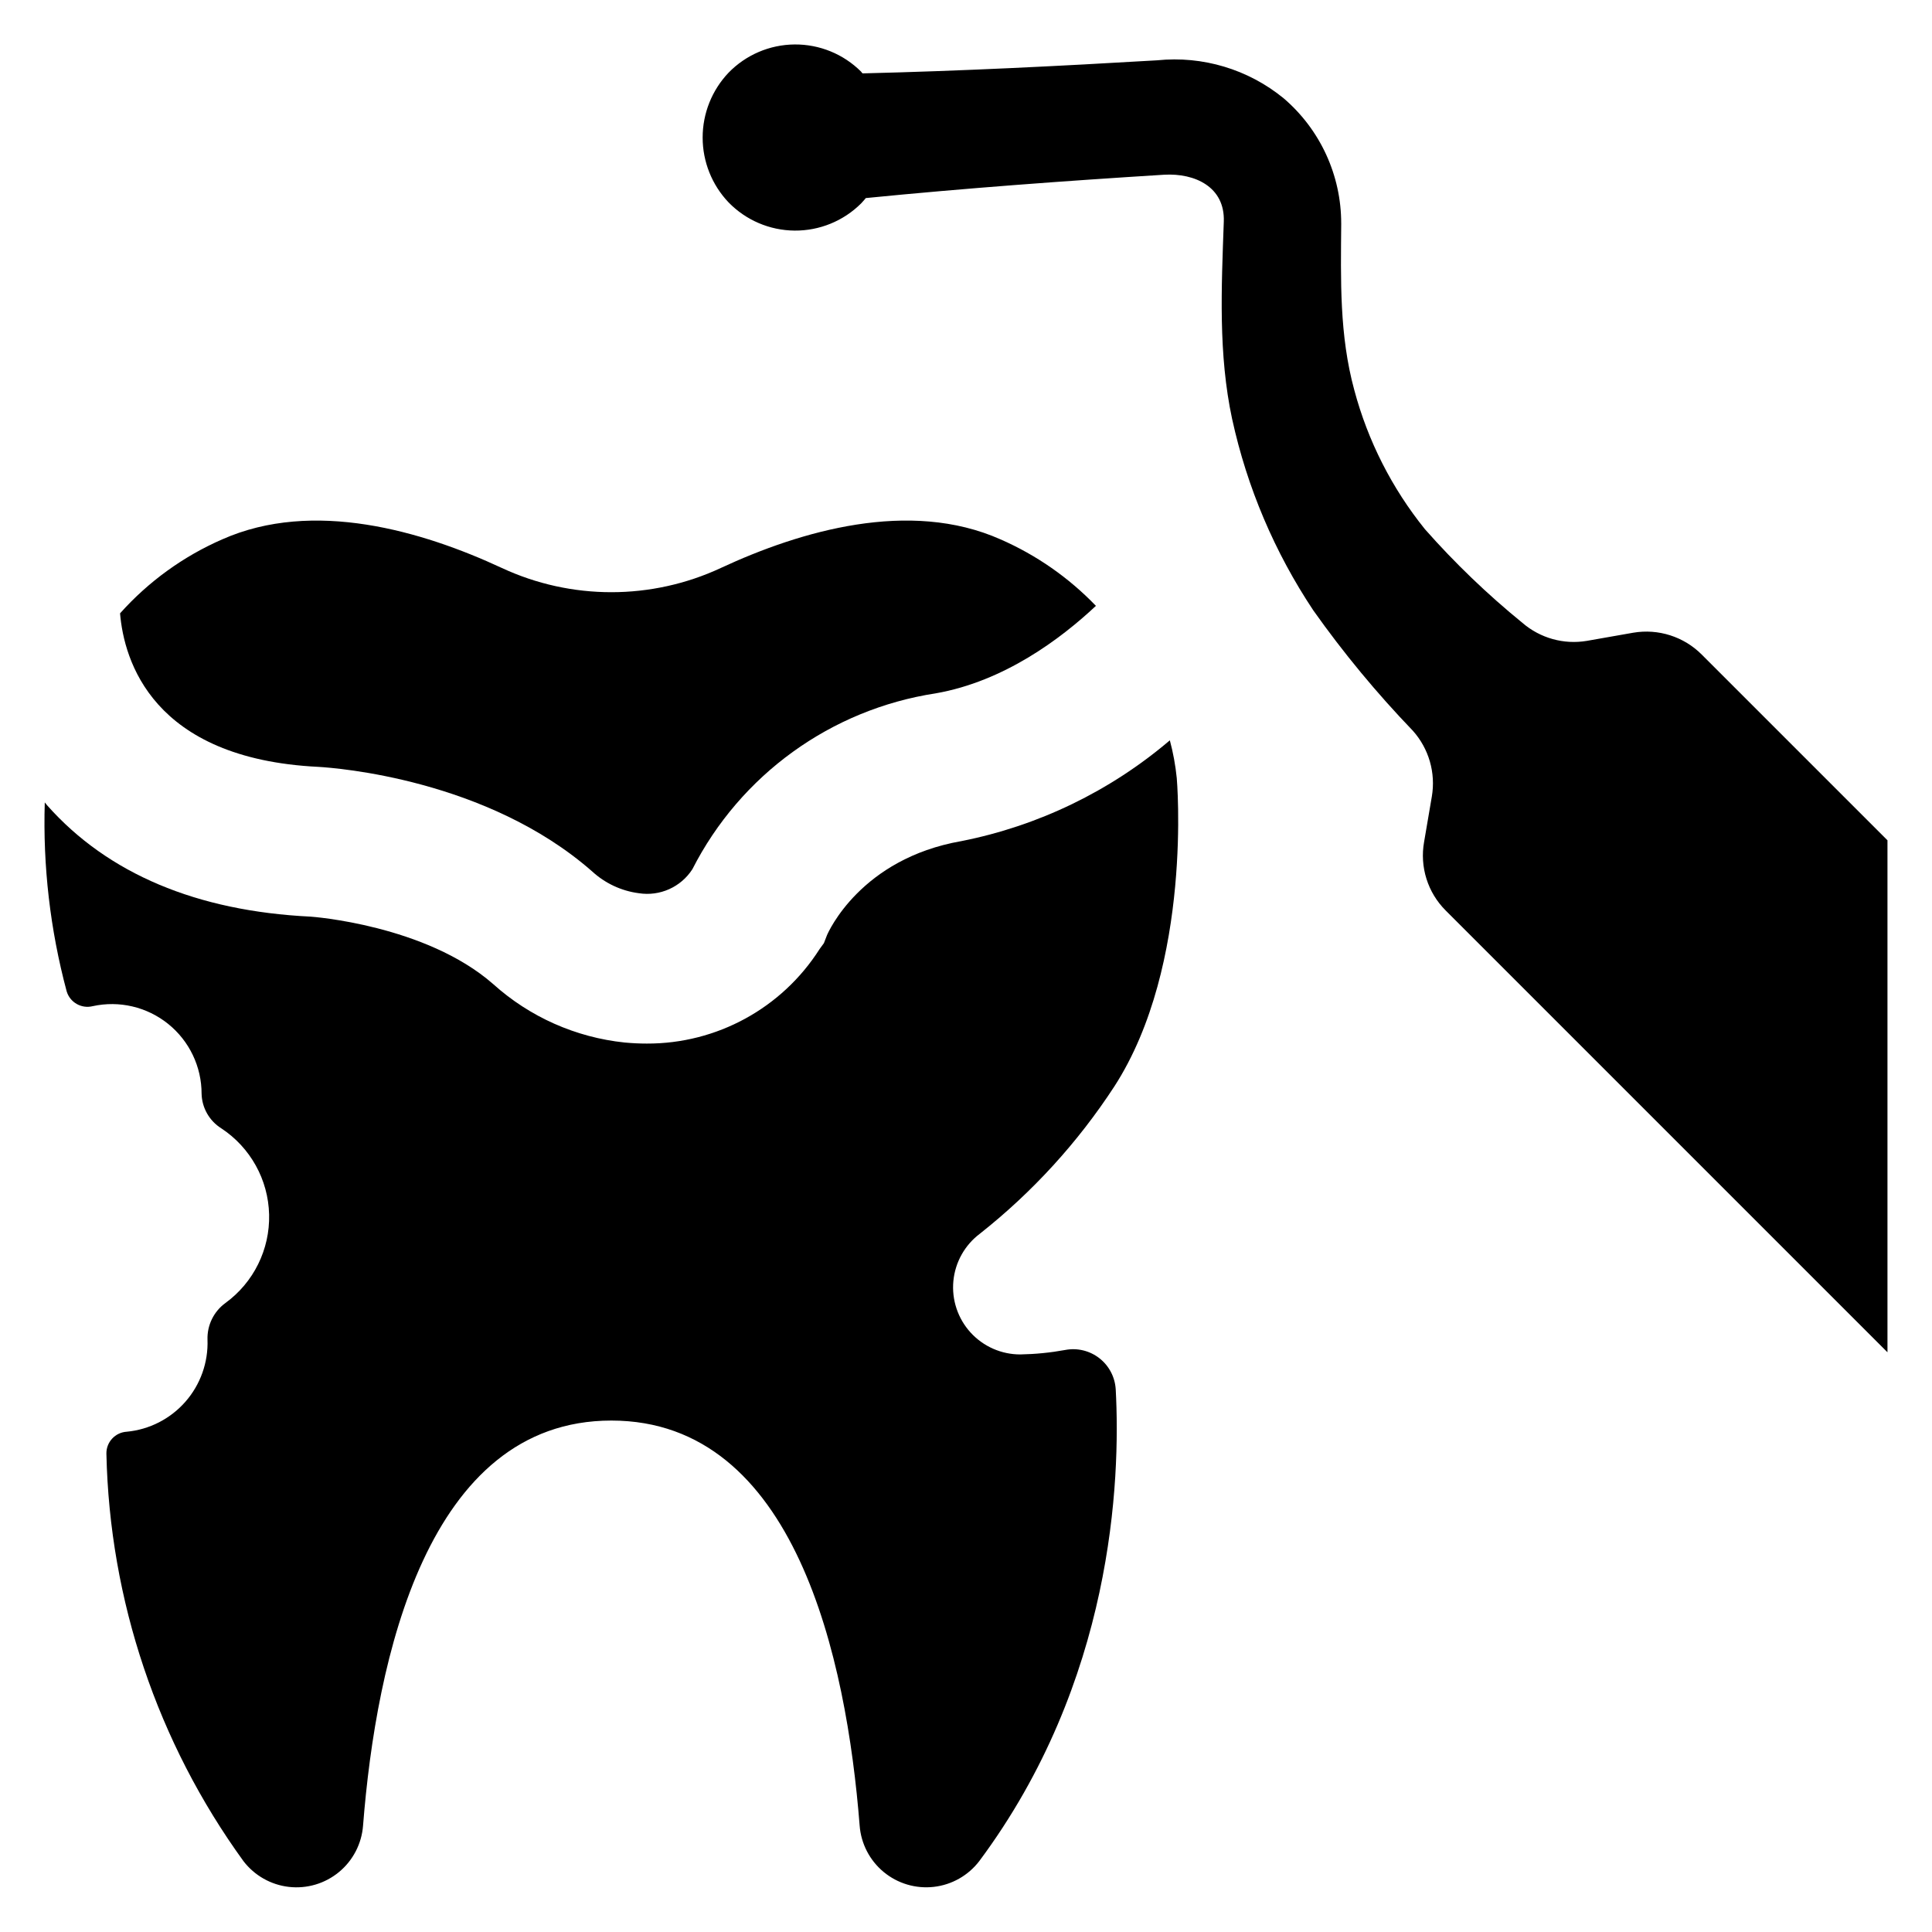 <?xml version="1.0" encoding="UTF-8"?>
<!-- Uploaded to: ICON Repo, www.iconrepo.com, Generator: ICON Repo Mixer Tools -->
<svg fill="#000000" width="800px" height="800px" version="1.1" viewBox="144 144 512 512" xmlns="http://www.w3.org/2000/svg">
 <g>
  <path d="m228.42 347.23c4.648 0.273 44.629 3.25 72.492 27.691 3.434 3.164 7.762 5.188 12.387 5.789 5.57 0.875 11.133-1.617 14.188-6.356 12.734-25.012 36.73-42.359 64.473-46.609 18.168-3.172 33.219-14.508 42.469-23.188l0.004 0.004c-7.188-7.477-15.777-13.465-25.281-17.621-24.152-10.734-53.047-2.223-74.098 7.566v0.004c-18.41 8.57-39.668 8.57-58.078 0-21.051-9.789-49.945-18.301-74.098-7.566v-0.004c-10.324 4.512-19.555 11.195-27.062 19.602 1.031 12.332 8.426 38.535 52.605 40.688z"/>
  <path d="m403.72 470.91c13.898-10.984 25.918-24.152 35.594-38.992 20.918-32.375 16.539-81.73 16.539-81.73-0.34-3.375-0.953-6.719-1.832-9.996-15.824 13.473-34.836 22.668-55.227 26.707-26.711 4.664-35.281 24.105-35.633 24.934l-0.82 2.117-1.168 1.598h0.004c-9.961 15.637-27.242 25.078-45.781 25.008-1.934 0-3.891-0.094-5.871-0.281-12.949-1.355-25.141-6.773-34.82-15.48-17.898-15.699-48.102-17.863-48.402-17.879-30.168-1.469-53.695-11.375-69.754-29.434-0.242-0.273-0.445-0.559-0.684-0.832-0.52 16.871 1.43 33.727 5.793 50.031 0.863 2.953 3.906 4.703 6.898 3.965 7.035-1.547 14.395 0.18 20.004 4.695 5.613 4.519 8.875 11.336 8.863 18.539 0.105 3.727 2.062 7.156 5.219 9.137 7.719 5.078 12.457 13.617 12.676 22.852 0.223 9.238-4.102 17.992-11.57 23.434-3.098 2.25-4.879 5.887-4.758 9.711 0.219 6.031-1.875 11.918-5.852 16.453-3.981 4.539-9.539 7.383-15.547 7.953-3.059 0.18-5.434 2.731-5.394 5.793 0.84 38.863 13.512 76.543 36.324 108.01 2.926 3.816 7.273 6.281 12.051 6.824 4.777 0.543 9.57-0.883 13.273-3.945 3.707-3.066 6.004-7.504 6.367-12.301 3.465-44.047 16.945-107.34 65.801-107.34 48.848 0 62.332 63.289 65.801 107.33v0.004c0.363 4.793 2.66 9.234 6.363 12.297 3.707 3.066 8.5 4.492 13.277 3.949 4.777-0.539 9.129-3.004 12.055-6.82 35.395-47.516 37.477-100.66 36.168-125.06h-0.004c-0.195-3.238-1.777-6.238-4.34-8.23s-5.856-2.785-9.043-2.176c-3.926 0.719-7.898 1.113-11.887 1.184-5.016 0.012-9.805-2.094-13.188-5.805-3.379-3.707-5.035-8.668-4.559-13.664 0.477-4.992 3.043-9.555 7.062-12.555z"/>
  <path d="m594.98 317.47c-4.754-4.769-11.531-6.926-18.168-5.793l-12.262 2.156c-6.121 1.039-12.387-0.711-17.09-4.766-9.273-7.547-17.914-15.848-25.828-24.812-8.758-10.852-15.141-23.426-18.734-36.898-3.973-14.59-3.578-29.125-3.461-44.113h-0.004c0.023-12.773-5.559-24.914-15.27-33.211-9.387-7.672-21.441-11.285-33.496-10.051-26 1.531-52.004 2.84-78.062 3.465-0.16-0.125-0.297-0.277-0.398-0.453-4.672-4.668-11.023-7.266-17.629-7.211s-12.91 2.754-17.512 7.492c-4.402 4.637-6.856 10.785-6.856 17.176s2.453 12.539 6.856 17.172c4.602 4.738 10.91 7.434 17.512 7.488 6.606 0.051 12.953-2.543 17.629-7.203 0.453-0.453 0.852-0.965 1.25-1.418 26.344-2.613 52.684-4.543 79.082-6.188 8.117-0.453 16.125 3.234 15.781 12.434-0.625 17.656-1.477 35.086 2.215 52.344l0.004-0.004c3.949 18.094 11.25 35.285 21.516 50.699 7.973 11.258 16.777 21.902 26.34 31.848 4.269 4.75 6.133 11.191 5.055 17.484l-2.043 11.98c-1.195 6.648 0.949 13.457 5.734 18.223l117.06 117.06v-135.68z"/>
 </g>
</svg>